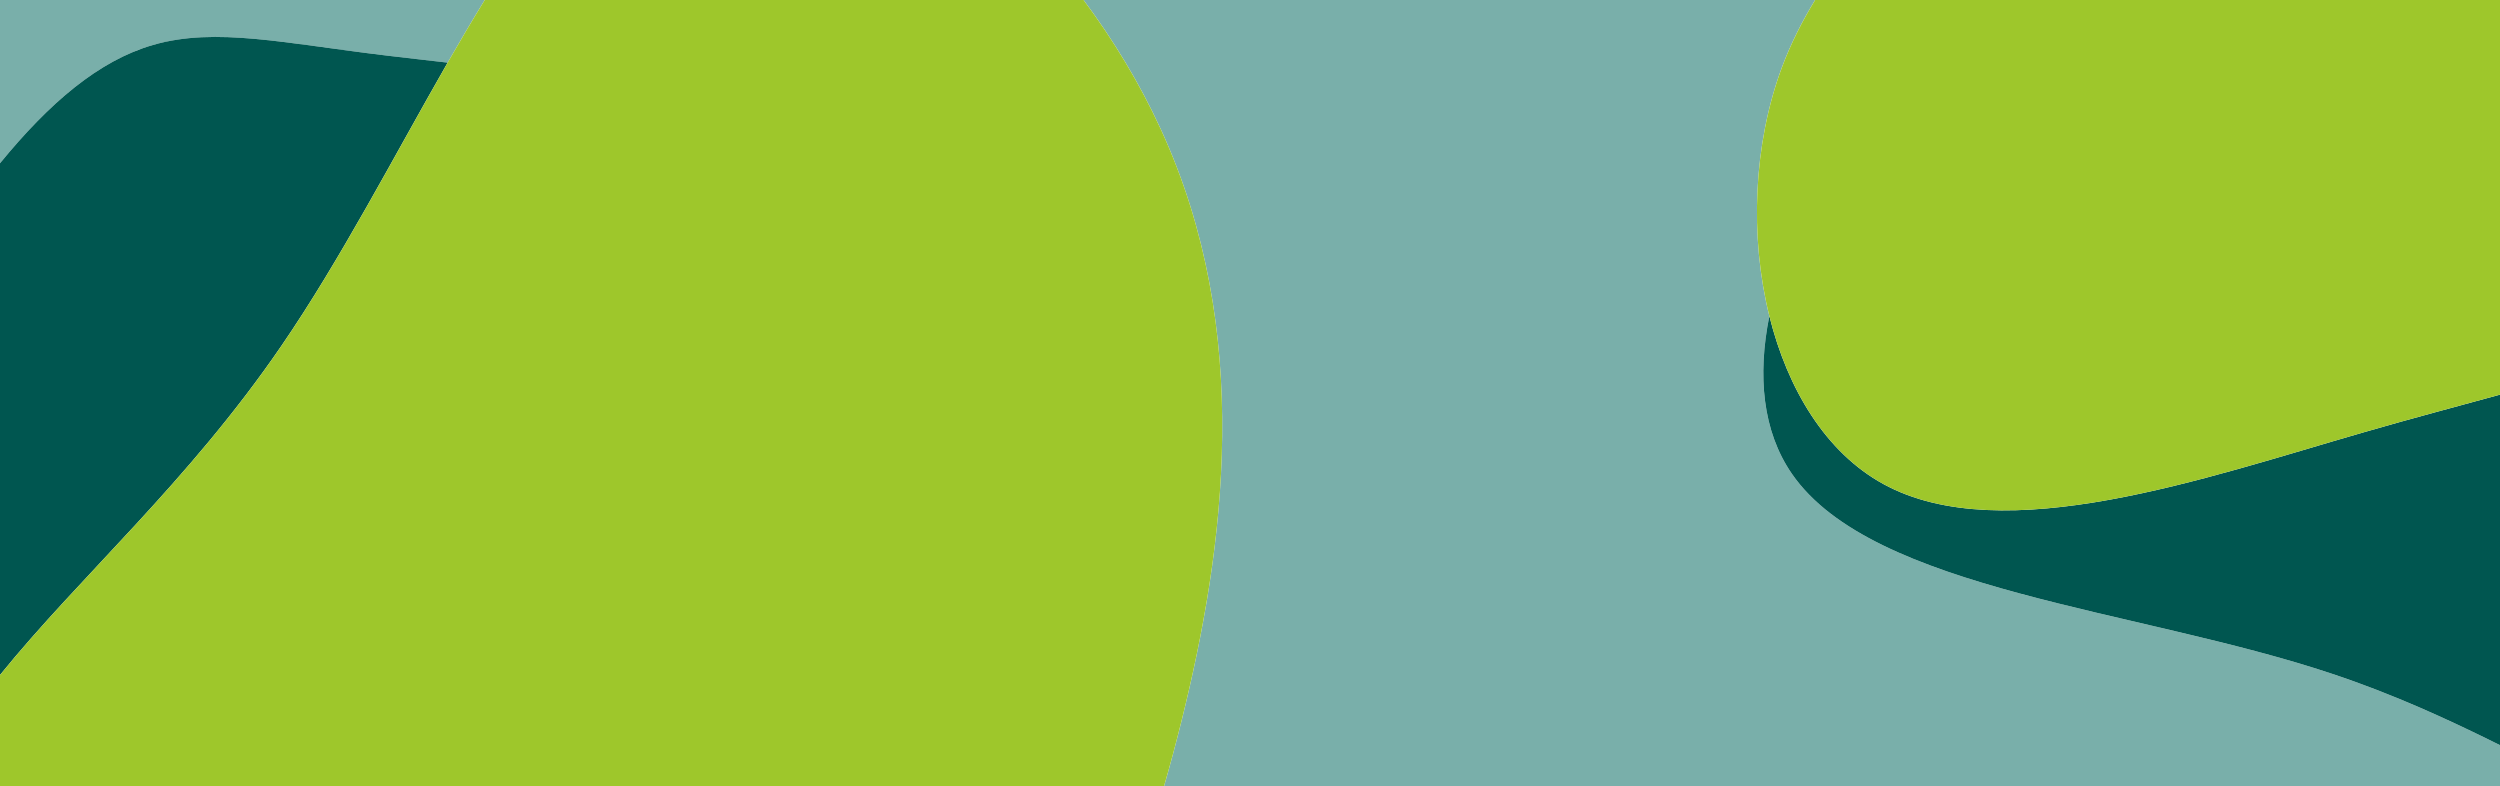 <?xml version="1.0" encoding="UTF-8"?>
<svg xmlns="http://www.w3.org/2000/svg" viewBox="0 0 1440 453">
  <path d="M88.1,25.92c36.16-10.49,76.31-.83,135.28,6.18,10.98,1.34,22.61,2.59,34.47,3.99,7.08-12.35,14.19-24.43,21.37-36.09H0V94.04C28.68,59.02,56.91,34.96,88.1,25.92Z" fill="#79afaa"/>
  <path d="M1032.1,272.87c-16.89-24.48-19.88-56.55-12.96-90.83-11.42-45.93-9.24-98.9,7.25-143.28,5.11-13.62,11.58-26.43,19.11-38.76h-421.36c17.47,23.45,32.62,48.67,44.39,74.26,53.77,116.69,36.76,241.4,12.01,341.07-3.23,12.98-6.59,25.54-10.11,37.68h769.57v-23.79c-29.47-14.66-61.2-29.3-96.97-41.19-112.14-37.4-264.36-47.65-310.92-115.15Z" fill="#79afaa"/>
  <path d="M1361.45,249.02c-90.77,26.12-207.63,67.57-276.62,29.79-33.09-18.12-55.16-54.45-65.68-96.77-6.92,34.27-3.93,66.34,12.96,90.83,46.56,67.5,198.79,77.75,310.92,115.15,35.78,11.89,67.51,26.53,96.97,41.19V227.31c-23.75,6.58-49.84,13.37-78.55,21.71Z" fill="#005650"/>
  <path d="M162.08,199.21c33.91-49.45,64.59-108.78,95.76-163.13-11.86-1.4-23.49-2.65-34.47-3.99-58.97-7.01-99.11-16.67-135.28-6.18C56.91,34.96,28.68,59.02,0,94.04V388.81c46.1-56.94,108.17-110.83,162.08-189.6Z" fill="#005650"/>
  <path d="M1138.45,0h-92.94c-7.53,12.33-13.99,25.14-19.11,38.76-16.5,44.38-18.68,97.35-7.25,143.28,10.53,42.32,32.6,78.65,65.68,96.77,68.99,37.78,185.85-3.67,276.62-29.79,28.71-8.35,54.8-15.14,78.55-21.71V0h-301.55Z" fill="#9ec72b"/>
  <path d="M668.53,74.26c-11.77-25.59-26.92-50.8-44.39-74.26H279.21c-7.18,11.66-14.28,23.74-21.37,36.09-31.17,54.35-61.85,113.68-95.76,163.13C108.17,277.98,46.1,331.87,0,388.81v64.19H670.43c3.52-12.14,6.88-24.69,10.11-37.68,24.76-99.67,41.77-224.37-12.01-341.07Z" fill="#9ec72b"/>
</svg>
